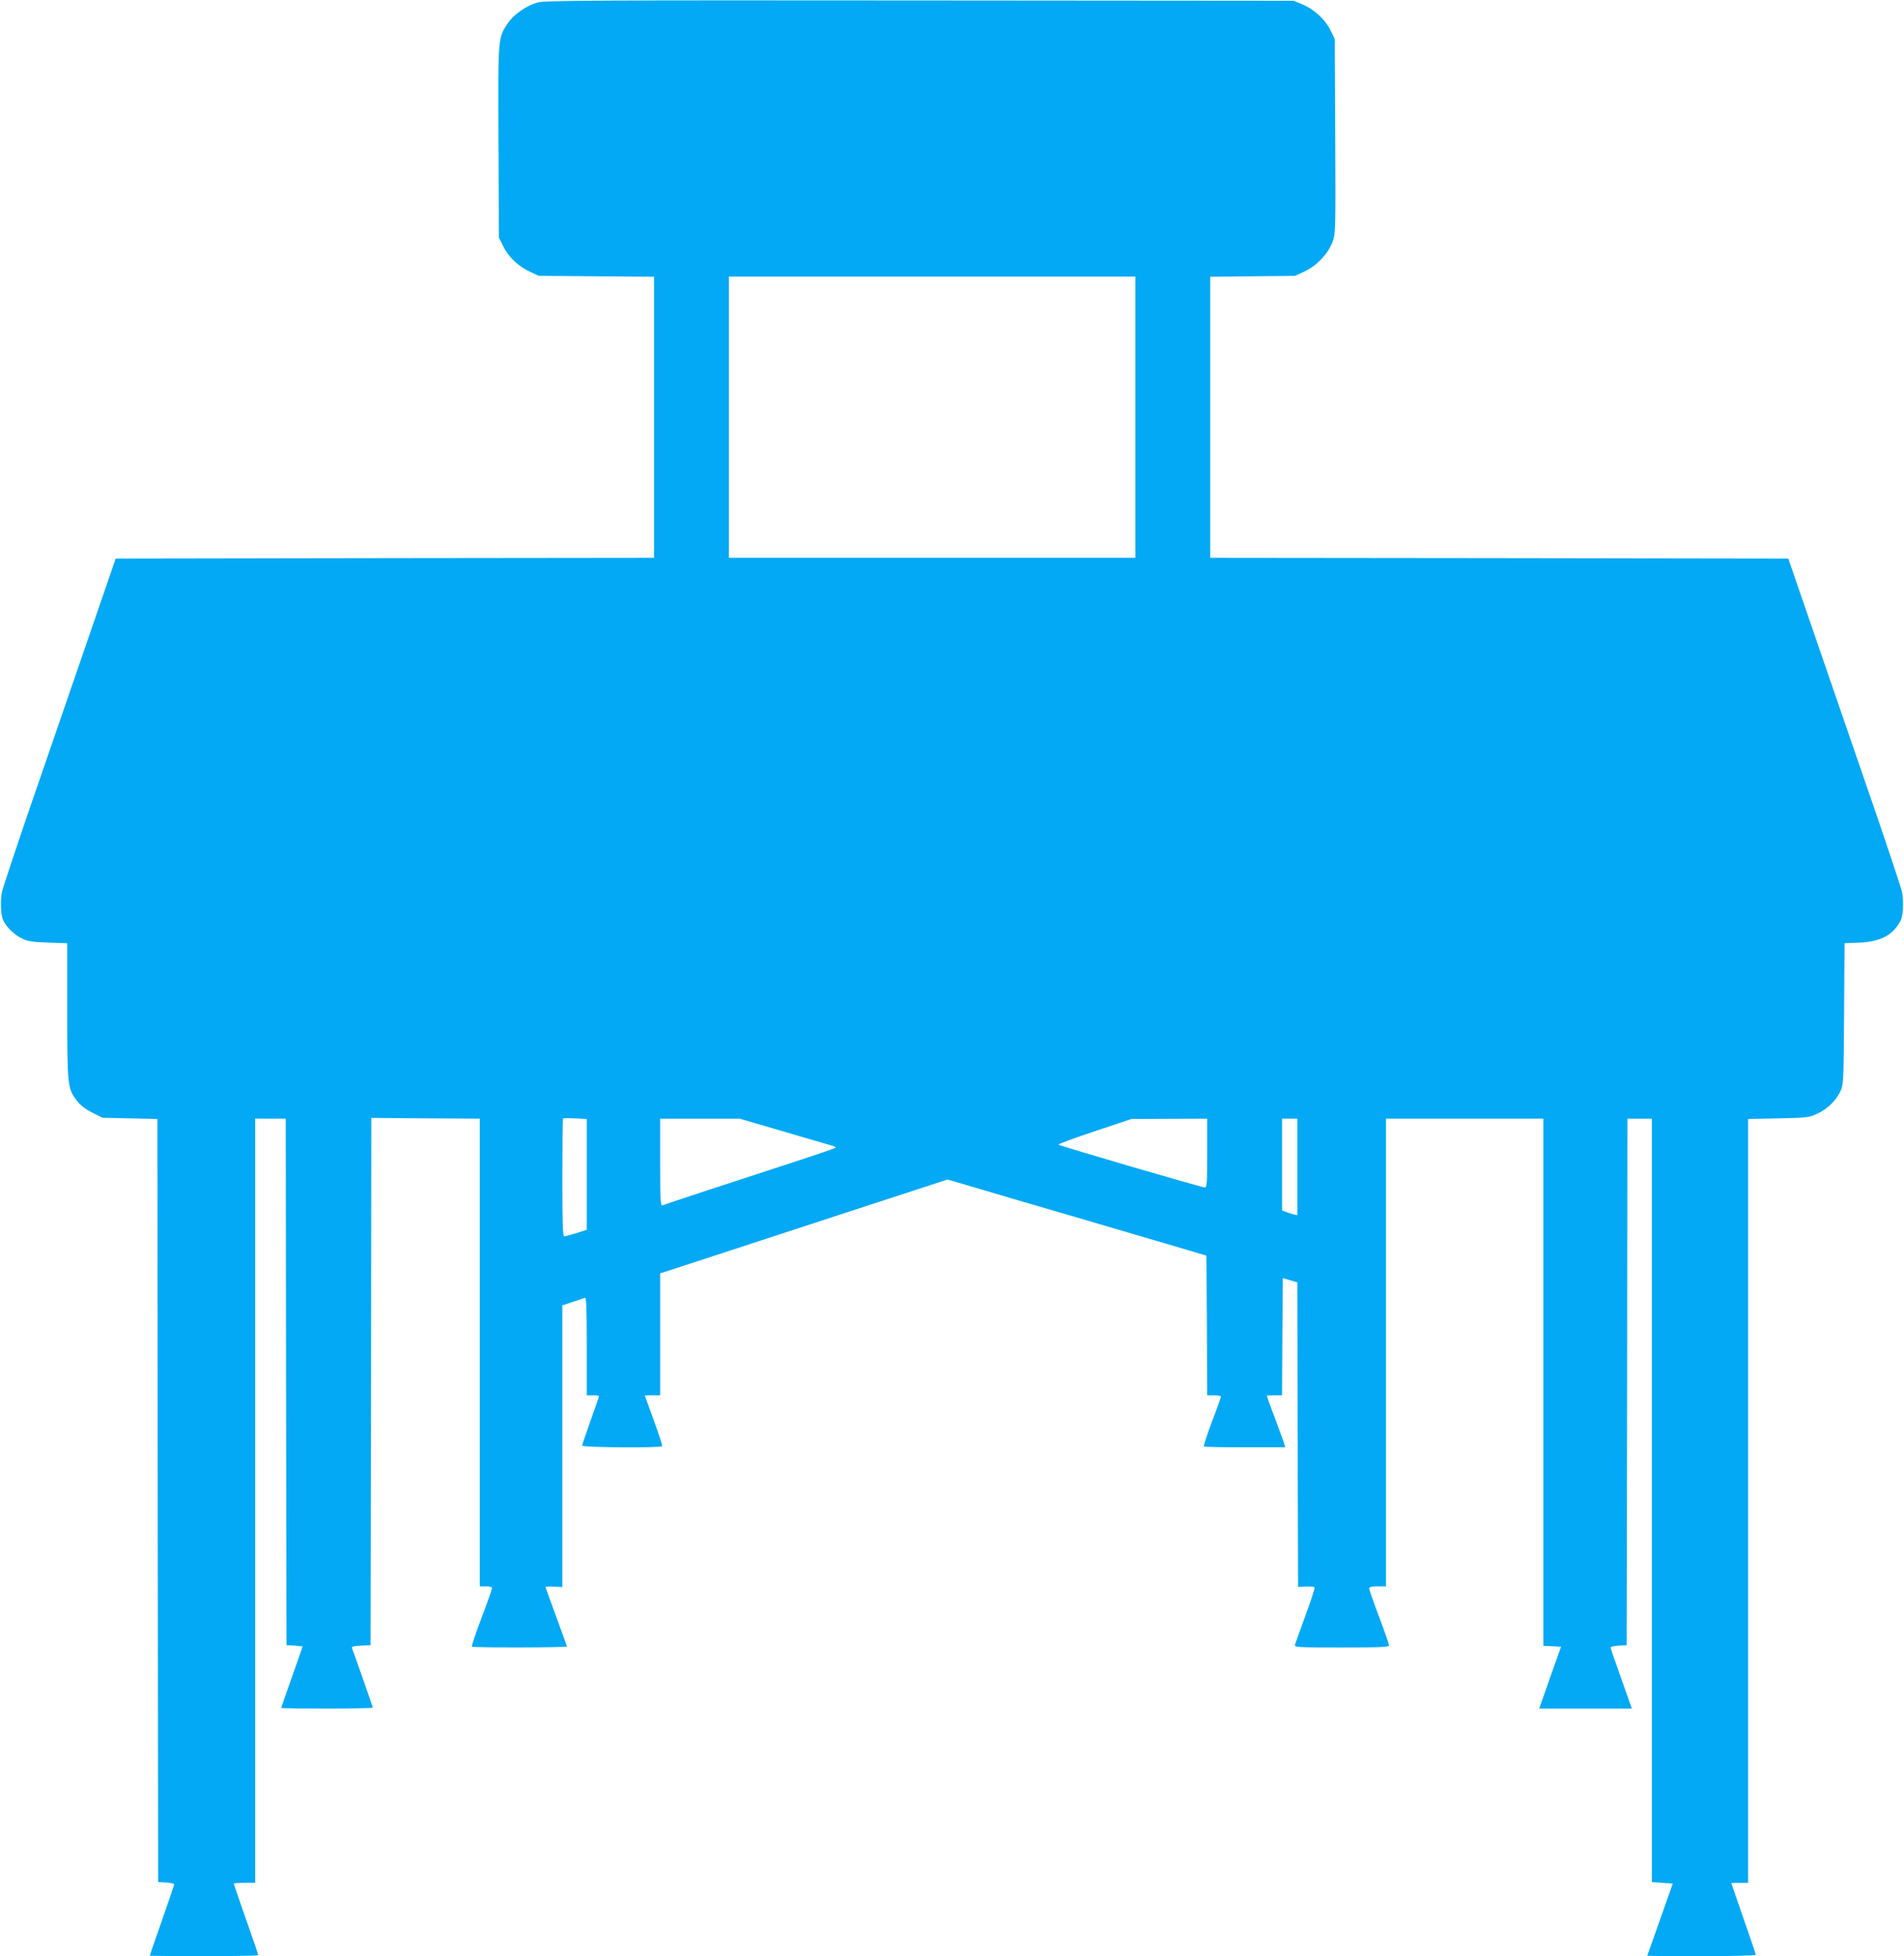 <?xml version="1.0" standalone="no"?>
<!DOCTYPE svg PUBLIC "-//W3C//DTD SVG 20010904//EN"
 "http://www.w3.org/TR/2001/REC-SVG-20010904/DTD/svg10.dtd">
<svg version="1.0" xmlns="http://www.w3.org/2000/svg"
 width="1246pt" height="1280pt" viewBox="0 0 1246 1280"
 preserveAspectRatio="xMidYMid meet">
<g transform="translate(0,1280) scale(0.1,-0.1)"
fill="#03a9f4" stroke="none">
<path d="M3520 12784 c-73 -19 -158 -78 -198 -138 -64 -95 -63 -88 -60 -777
l3 -624 28 -56 c33 -69 99 -132 175 -167 l57 -27 378 -3 377 -3 0 -919 0 -920
-1761 -2 -1762 -3 -153 -445 c-84 -245 -173 -503 -198 -575 -24 -71 -122 -355
-217 -630 -94 -275 -174 -516 -177 -535 -11 -70 -6 -155 11 -186 24 -47 76
-95 127 -118 35 -16 71 -21 168 -24 l122 -4 0 -442 c0 -490 2 -508 63 -588 22
-29 55 -55 100 -78 l68 -34 179 -4 180 -4 2 -2497 3 -2496 52 -3 c29 -2 53 -7
53 -12 0 -4 -36 -110 -80 -236 -44 -125 -80 -229 -80 -231 0 -1 160 -3 355 -3
195 0 355 3 355 7 0 4 -36 109 -80 234 -44 125 -80 230 -80 233 0 3 32 6 70 6
l70 0 0 2500 0 2500 100 0 100 0 2 -1722 3 -1723 53 -3 c28 -2 52 -5 52 -6 0
-2 -31 -93 -70 -201 -38 -108 -70 -199 -70 -201 0 -2 135 -4 300 -4 165 0 300
3 300 6 0 4 -118 341 -137 391 -3 8 14 13 59 15 l63 3 3 1725 2 1725 355 -3
355 -2 0 -1530 0 -1530 40 0 c25 0 40 -5 40 -12 0 -7 -31 -95 -69 -195 -38
-100 -66 -185 -63 -188 8 -7 622 -6 622 1 0 4 -32 91 -70 195 -38 103 -70 191
-70 194 0 4 25 5 55 3 l55 -3 0 922 0 921 68 23 c37 12 73 24 80 27 9 3 12
-64 12 -317 l0 -321 40 0 c22 0 40 -3 40 -7 0 -3 -25 -75 -55 -158 -30 -84
-55 -158 -55 -164 0 -13 516 -16 523 -4 3 5 -22 80 -54 168 -32 88 -59 161
-59 163 0 1 23 2 50 2 l50 0 0 399 0 399 63 20 c34 11 186 61 337 110 514 169
1255 410 1368 447 l113 37 187 -55 c103 -31 390 -115 637 -187 248 -73 545
-160 660 -194 l210 -62 3 -457 2 -457 45 0 c25 0 45 -4 45 -9 0 -5 -26 -79
-59 -164 -32 -86 -56 -159 -53 -162 3 -3 124 -5 269 -5 l264 0 -7 23 c-3 12
-31 87 -60 166 -30 79 -54 145 -54 147 0 2 22 4 50 4 l50 0 2 384 3 383 47
-14 48 -14 2 -996 3 -997 51 3 c29 1 54 -1 57 -6 3 -4 -24 -86 -59 -182 -35
-95 -66 -182 -69 -192 -6 -18 4 -19 304 -19 258 0 311 2 311 14 0 7 -29 91
-65 186 -36 95 -65 179 -65 186 0 10 15 14 55 14 l55 0 0 1530 0 1530 515 0
515 0 0 -1725 0 -1724 58 -3 58 -3 -72 -202 -71 -203 303 0 303 0 -54 153
c-29 83 -61 172 -69 196 -9 24 -16 47 -16 52 0 4 24 9 53 11 l52 3 3 1722 2
1723 80 0 80 0 0 -2498 0 -2497 68 -5 69 -5 -83 -235 c-46 -129 -84 -236 -84
-237 0 -2 160 -3 355 -3 199 0 355 4 355 9 0 5 -36 112 -80 237 -44 126 -80
230 -80 231 0 2 25 3 55 3 l55 0 0 2499 0 2499 198 4 c186 4 200 5 253 30 68
31 124 86 153 147 20 44 21 62 24 507 l3 462 97 4 c139 6 220 49 269 142 17
31 22 116 11 186 -3 19 -83 260 -177 535 -95 275 -193 559 -217 630 -25 72
-114 330 -198 575 l-153 445 -1892 3 -1891 2 0 920 0 919 278 3 277 3 63 29
c79 37 152 114 182 192 20 55 21 67 18 693 l-3 636 -28 57 c-35 71 -109 139
-185 170 l-57 23 -2445 2 c-2114 2 -2452 0 -2500 -13z m3910 -2714 l0 -920
-1330 0 -1330 0 0 920 0 920 1330 0 1330 0 0 -920z m-3590 -4954 l0 -363 -68
-22 c-37 -11 -73 -21 -80 -21 -9 0 -12 88 -12 383 0 211 2 386 4 388 2 2 38 3
80 1 l76 -4 0 -362z m1278 283 c152 -45 294 -86 315 -92 20 -5 37 -12 37 -16
0 -3 -130 -48 -288 -99 -328 -107 -826 -270 -847 -279 -13 -4 -15 34 -15 281
l0 286 260 0 261 0 277 -81z m2782 -144 c0 -200 -2 -225 -16 -225 -20 0 -946
271 -957 280 -4 4 102 43 235 87 l243 81 248 1 247 1 0 -225z m590 -91 l0
-316 -25 6 c-13 3 -36 11 -50 16 l-25 10 0 300 0 300 50 0 50 0 0 -316z"/>
</g>
</svg>
